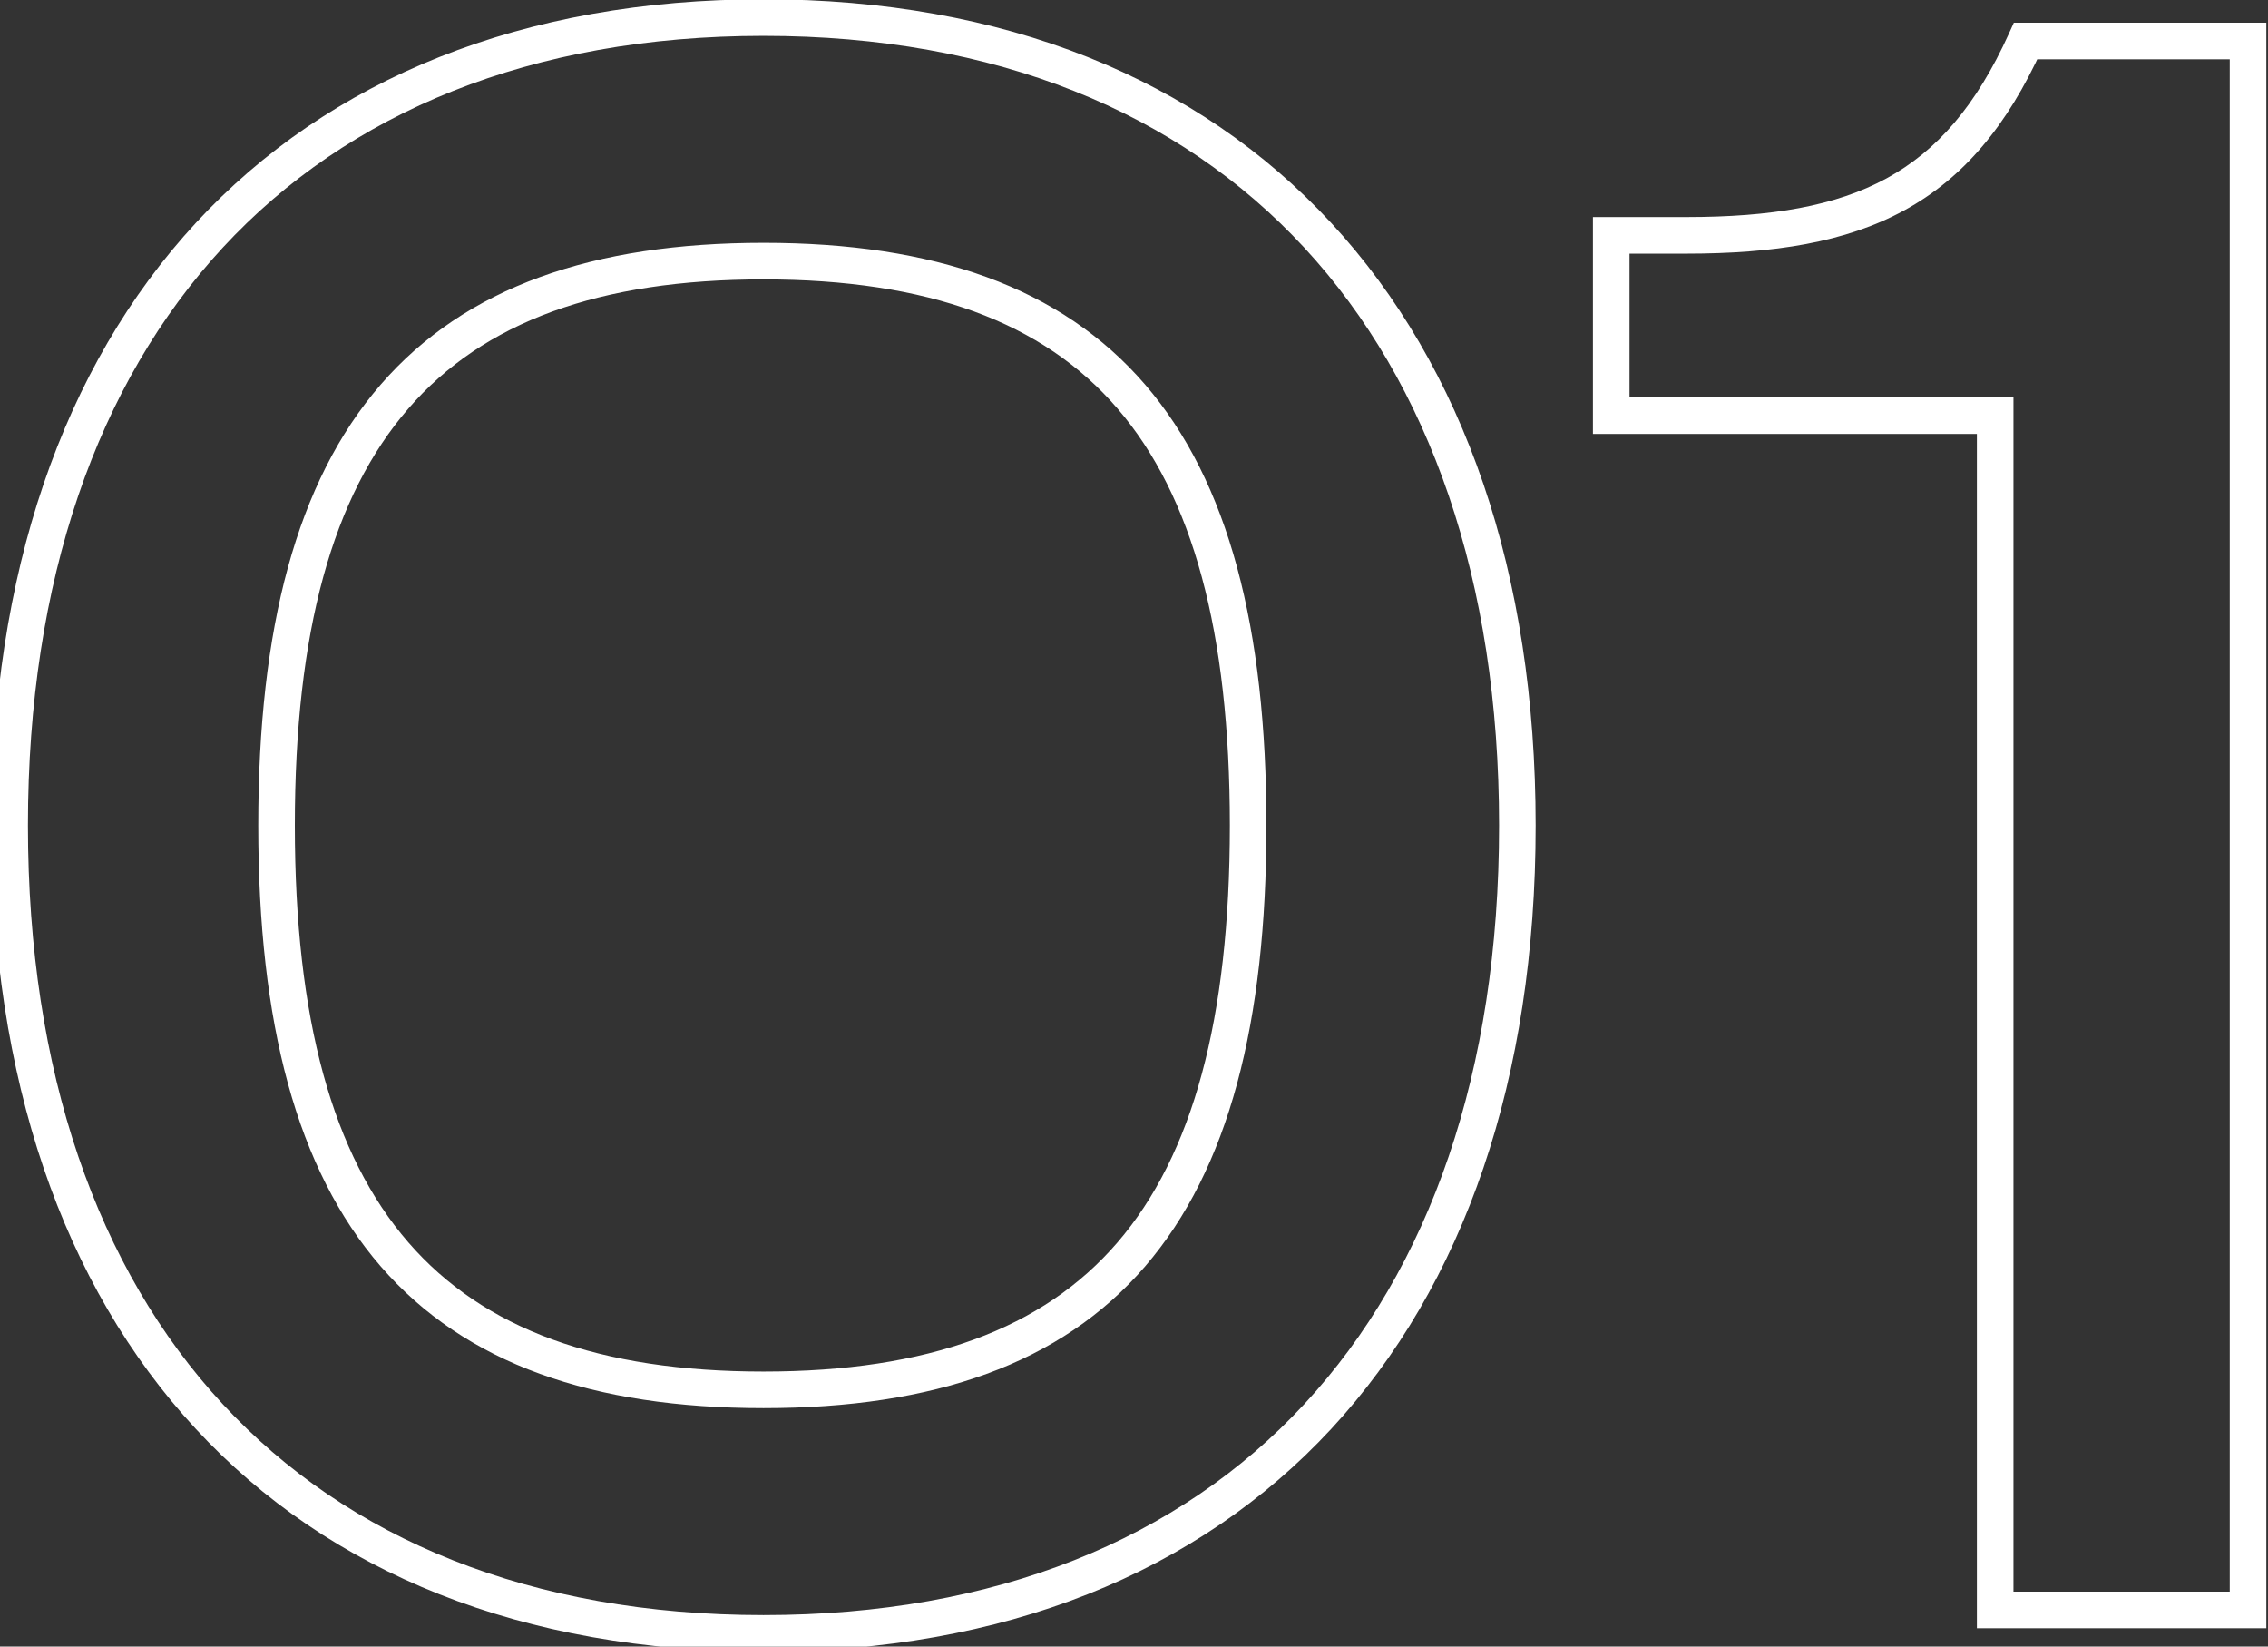 <?xml version="1.0" encoding="UTF-8"?> <svg xmlns="http://www.w3.org/2000/svg" width="62" height="45" viewBox="0 0 62 45" fill="none"><rect x="0" y="0" width="62" height="45" fill="#333333" stroke="none"/><path d="M20.872 45.14C27.449 45.14 32.743 42.988 36.391 39.052C40.033 35.121 41.98 29.468 41.98 22.56H40.98C40.98 29.285 39.086 34.671 35.657 38.372C32.232 42.068 27.223 44.14 20.872 44.14V45.14ZM41.98 22.56C41.98 15.684 40.033 10.031 36.391 6.093C32.744 2.149 27.45 -0.02 20.872 -0.02V0.98C27.222 0.98 32.231 3.067 35.657 6.771C39.087 10.481 40.98 15.868 40.98 22.56H41.98ZM20.872 -0.02C14.294 -0.02 8.999 2.149 5.353 6.093C1.711 10.031 -0.236 15.684 -0.236 22.56H0.764C0.764 15.868 2.657 10.481 6.087 6.771C9.512 3.067 14.522 0.98 20.872 0.98V-0.02ZM-0.236 22.56C-0.236 29.468 1.71 35.121 5.353 39.052C9 42.988 14.295 45.14 20.872 45.14V44.14C14.521 44.14 9.511 42.068 6.087 38.372C2.657 34.671 0.764 29.285 0.764 22.56H-0.236ZM20.872 37.484C16.378 37.484 13.216 36.323 11.162 33.953C9.093 31.566 8.06 27.855 8.06 22.56H7.06C7.06 27.953 8.106 31.954 10.406 34.608C12.72 37.277 16.214 38.484 20.872 38.484V37.484ZM8.06 22.56C8.06 17.265 9.093 13.554 11.162 11.168C13.216 8.797 16.378 7.636 20.872 7.636V6.636C16.214 6.636 12.72 7.843 10.406 10.512C8.106 13.166 7.06 17.167 7.06 22.56H8.06ZM20.872 7.636C25.366 7.636 28.511 8.797 30.549 11.166C32.602 13.552 33.62 17.263 33.62 22.56H34.62C34.62 17.169 33.59 13.168 31.307 10.514C29.009 7.843 25.53 6.636 20.872 6.636V7.636ZM33.62 22.56C33.62 27.857 32.602 31.568 30.549 33.954C28.511 36.323 25.366 37.484 20.872 37.484V38.484C25.53 38.484 29.009 37.277 31.307 34.606C33.59 31.952 34.62 27.951 34.62 22.56H33.62ZM61.454 44V44.5H61.954V44H61.454ZM61.454 1.12H61.954V0.62H61.454V1.12ZM55.374 1.12V0.62H55.052L54.919 0.914L55.374 1.12ZM44.046 6.432V5.932H43.546V6.432H44.046ZM44.046 11.36H43.546V11.86H44.046V11.36ZM54.542 11.36H55.042V10.86H54.542V11.36ZM54.542 44H54.042V44.5H54.542V44ZM61.954 44V1.12H60.954V44H61.954ZM61.454 0.62H55.374V1.62H61.454V0.62ZM54.919 0.914C54.022 2.892 52.95 4.123 51.575 4.873C50.186 5.631 48.428 5.932 46.094 5.932V6.932C48.496 6.932 50.45 6.625 52.054 5.751C53.67 4.869 54.87 3.444 55.83 1.326L54.919 0.914ZM46.094 5.932H44.046V6.932H46.094V5.932ZM43.546 6.432V11.36H44.546V6.432H43.546ZM44.046 11.86H54.542V10.86H44.046V11.86ZM54.042 11.36V44H55.042V11.36H54.042ZM54.542 44.5H61.454V43.5H54.542V44.5Z" fill="white"></path></svg> 